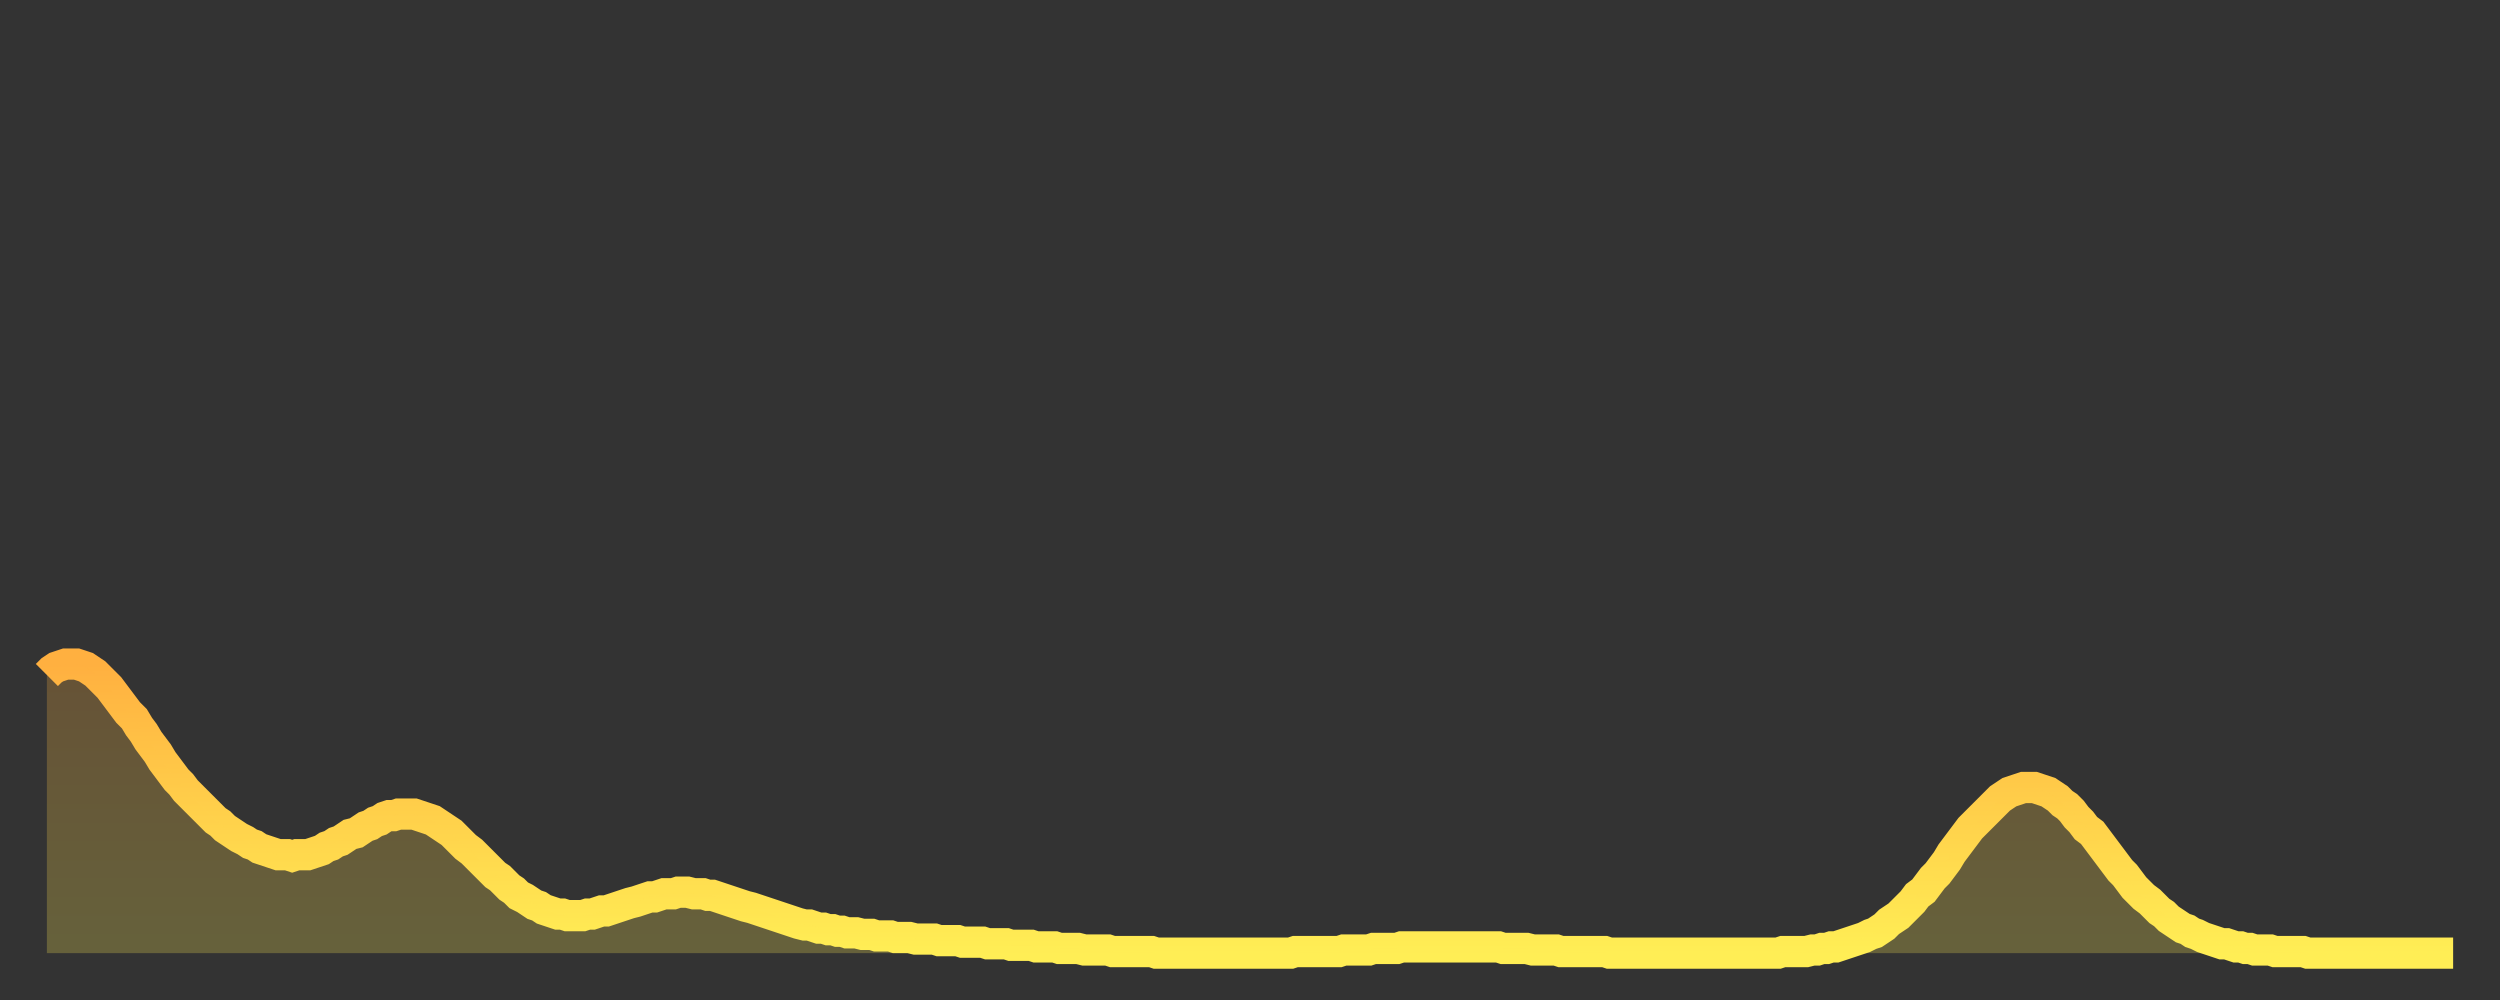<?xml version="1.0" encoding="utf-8" ?>
<svg baseProfile="full" height="64" version="1.1" width="160" xmlns="http://www.w3.org/2000/svg" xmlns:ev="http://www.w3.org/2001/xml-events" xmlns:xlink="http://www.w3.org/1999/xlink"><rect width="100%" height="100%" fill="#333333" stroke="none"/><defs><linearGradient id="id983762" x1="0" x2="0" y1="0" y2="1"><stop offset="0%" stop-color="#ffb040" /><stop offset="50%" stop-color="#ffcf4a" /><stop offset="100%" stop-color="#ffee55" /></linearGradient></defs><g transform="translate(3,3)"><g><path d="M 0.0 40.2 0.3 39.9 0.6 39.7 0.9 39.6 1.2 39.5 1.5 39.5 1.9 39.5 2.2 39.6 2.5 39.7 2.8 39.9 3.1 40.1 3.4 40.4 3.7 40.7 4.0 41.0 4.3 41.4 4.6 41.8 4.9 42.2 5.2 42.6 5.6 43.0 5.9 43.5 6.2 43.9 6.5 44.4 6.8 44.8 7.1 45.2 7.4 45.7 7.7 46.1 8.0 46.5 8.3 46.9 8.6 47.2 8.9 47.6 9.3 48.0 9.6 48.3 9.9 48.6 10.2 48.9 10.5 49.2 10.8 49.5 11.1 49.7 11.4 50.0 11.7 50.2 12.0 50.4 12.3 50.6 12.7 50.8 13.0 51.0 13.3 51.1 13.6 51.3 13.9 51.4 14.2 51.5 14.5 51.6 14.8 51.7 15.1 51.7 15.4 51.7 15.7 51.8 16.0 51.7 16.4 51.7 16.7 51.7 17.0 51.6 17.3 51.5 17.6 51.4 17.9 51.2 18.2 51.1 18.5 50.9 18.8 50.8 19.1 50.6 19.4 50.4 19.8 50.3 20.1 50.1 20.4 49.9 20.7 49.8 21.0 49.6 21.3 49.5 21.6 49.3 21.9 49.2 22.2 49.2 22.5 49.1 22.8 49.1 23.1 49.1 23.5 49.1 23.8 49.2 24.1 49.3 24.4 49.4 24.7 49.5 25.0 49.7 25.3 49.9 25.6 50.1 25.9 50.3 26.2 50.6 26.5 50.9 26.8 51.2 27.2 51.5 27.5 51.8 27.8 52.1 28.1 52.4 28.4 52.7 28.7 53.0 29.0 53.2 29.3 53.5 29.6 53.8 29.9 54.0 30.2 54.3 30.6 54.5 30.9 54.7 31.2 54.9 31.5 55.0 31.8 55.2 32.1 55.3 32.4 55.4 32.7 55.5 33.0 55.5 33.3 55.6 33.6 55.6 33.9 55.6 34.3 55.6 34.6 55.5 34.9 55.5 35.2 55.4 35.5 55.3 35.8 55.3 36.1 55.2 36.4 55.1 36.7 55.0 37.0 54.9 37.3 54.8 37.7 54.7 38.0 54.6 38.3 54.5 38.6 54.4 38.9 54.4 39.2 54.3 39.5 54.2 39.8 54.2 40.1 54.2 40.4 54.1 40.7 54.1 41.0 54.1 41.4 54.2 41.7 54.2 42.0 54.2 42.3 54.3 42.6 54.3 42.9 54.4 43.2 54.5 43.5 54.6 43.8 54.7 44.1 54.8 44.4 54.9 44.7 55.0 45.1 55.1 45.4 55.2 45.7 55.3 46.0 55.4 46.3 55.5 46.6 55.6 46.9 55.7 47.2 55.8 47.5 55.9 47.8 56.0 48.1 56.1 48.5 56.2 48.8 56.2 49.1 56.3 49.4 56.4 49.7 56.4 50.0 56.5 50.3 56.5 50.6 56.6 50.9 56.6 51.2 56.7 51.5 56.7 51.8 56.7 52.2 56.8 52.5 56.8 52.8 56.8 53.1 56.9 53.4 56.9 53.7 56.9 54.0 56.9 54.3 57.0 54.6 57.0 54.9 57.0 55.2 57.0 55.6 57.1 55.9 57.1 56.2 57.1 56.5 57.1 56.8 57.1 57.1 57.2 57.4 57.2 57.7 57.2 58.0 57.2 58.3 57.2 58.6 57.3 58.9 57.3 59.3 57.3 59.6 57.3 59.9 57.3 60.2 57.4 60.5 57.4 60.8 57.4 61.1 57.4 61.4 57.4 61.7 57.5 62.0 57.5 62.3 57.5 62.6 57.5 63.0 57.5 63.3 57.6 63.6 57.6 63.9 57.6 64.2 57.6 64.5 57.6 64.8 57.7 65.1 57.7 65.4 57.7 65.7 57.7 66.0 57.7 66.4 57.8 66.7 57.8 67.0 57.8 67.3 57.8 67.6 57.8 67.9 57.8 68.2 57.9 68.5 57.9 68.8 57.9 69.1 57.9 69.4 57.9 69.7 57.9 70.1 57.9 70.4 57.9 70.7 57.9 71.0 58.0 71.3 58.0 71.6 58.0 71.9 58.0 72.2 58.0 72.5 58.0 72.8 58.0 73.1 58.0 73.5 58.0 73.8 58.0 74.1 58.0 74.4 58.0 74.7 58.0 75.0 58.0 75.3 58.0 75.6 58.0 75.9 58.0 76.2 58.0 76.5 58.0 76.8 58.0 77.2 58.0 77.5 58.0 77.8 58.0 78.1 58.0 78.4 58.0 78.7 58.0 79.0 58.0 79.3 58.0 79.6 58.0 79.9 57.9 80.2 57.9 80.5 57.9 80.9 57.9 81.2 57.9 81.5 57.9 81.8 57.9 82.1 57.9 82.4 57.9 82.7 57.9 83.0 57.8 83.3 57.8 83.6 57.8 83.9 57.8 84.3 57.8 84.6 57.8 84.9 57.7 85.2 57.7 85.5 57.7 85.8 57.7 86.1 57.7 86.4 57.7 86.7 57.6 87.0 57.6 87.3 57.6 87.6 57.6 88.0 57.6 88.3 57.6 88.6 57.6 88.9 57.6 89.2 57.6 89.5 57.6 89.8 57.6 90.1 57.6 90.4 57.6 90.7 57.6 91.0 57.6 91.4 57.6 91.7 57.6 92.0 57.6 92.3 57.6 92.6 57.6 92.9 57.6 93.2 57.7 93.5 57.7 93.8 57.7 94.1 57.7 94.4 57.7 94.7 57.7 95.1 57.8 95.4 57.8 95.7 57.8 96.0 57.8 96.3 57.8 96.6 57.8 96.9 57.9 97.2 57.9 97.5 57.9 97.8 57.9 98.1 57.9 98.4 57.9 98.8 57.9 99.1 57.9 99.4 57.9 99.7 57.9 100.0 58.0 100.3 58.0 100.6 58.0 100.9 58.0 101.2 58.0 101.5 58.0 101.8 58.0 102.2 58.0 102.5 58.0 102.8 58.0 103.1 58.0 103.4 58.0 103.7 58.0 104.0 58.0 104.3 58.0 104.6 58.0 104.9 58.0 105.2 58.0 105.5 58.0 105.9 58.0 106.2 58.0 106.5 58.0 106.8 58.0 107.1 58.0 107.4 58.0 107.7 58.0 108.0 58.0 108.3 58.0 108.6 58.0 108.9 58.0 109.3 58.0 109.6 58.0 109.9 58.0 110.2 58.0 110.5 58.0 110.8 58.0 111.1 57.9 111.4 57.9 111.7 57.9 112.0 57.9 112.3 57.9 112.6 57.9 113.0 57.8 113.3 57.8 113.6 57.7 113.9 57.7 114.2 57.6 114.5 57.6 114.8 57.5 115.1 57.4 115.4 57.3 115.7 57.2 116.0 57.1 116.3 57.0 116.7 56.8 117.0 56.7 117.3 56.5 117.6 56.3 117.9 56.0 118.2 55.8 118.5 55.6 118.8 55.3 119.1 55.0 119.4 54.7 119.7 54.3 120.1 54.0 120.4 53.6 120.7 53.2 121.0 52.9 121.3 52.5 121.6 52.1 121.9 51.6 122.2 51.2 122.5 50.8 122.8 50.4 123.1 50.0 123.4 49.7 123.8 49.3 124.1 49.0 124.4 48.7 124.7 48.4 125.0 48.1 125.3 47.9 125.6 47.7 125.9 47.6 126.2 47.5 126.5 47.4 126.8 47.4 127.2 47.4 127.5 47.5 127.8 47.6 128.1 47.7 128.4 47.9 128.7 48.1 129.0 48.4 129.3 48.6 129.6 48.9 129.9 49.3 130.2 49.6 130.5 50.0 130.9 50.3 131.2 50.7 131.5 51.1 131.8 51.5 132.1 51.9 132.4 52.3 132.7 52.7 133.0 53.0 133.3 53.4 133.6 53.8 133.9 54.1 134.2 54.4 134.6 54.7 134.9 55.0 135.2 55.3 135.5 55.5 135.8 55.8 136.1 56.0 136.4 56.2 136.7 56.4 137.0 56.5 137.3 56.7 137.6 56.8 138.0 57.0 138.3 57.1 138.6 57.2 138.9 57.3 139.2 57.4 139.5 57.4 139.8 57.5 140.1 57.6 140.4 57.6 140.7 57.7 141.0 57.7 141.3 57.8 141.7 57.8 142.0 57.8 142.3 57.8 142.6 57.9 142.9 57.9 143.2 57.9 143.5 57.9 143.8 57.9 144.1 57.9 144.4 57.9 144.7 58.0 145.1 58.0 145.4 58.0 145.7 58.0 146.0 58.0 146.3 58.0 146.6 58.0 146.9 58.0 147.2 58.0 147.5 58.0 147.8 58.0 148.1 58.0 148.4 58.0 148.8 58.0 149.1 58.0 149.4 58.0 149.7 58.0 150.0 58.0 150.3 58.0 150.6 58.0 150.9 58.0 151.2 58.0 151.5 58.0 151.8 58.0 152.1 58.0 152.5 58.0 152.8 58.0 153.1 58.0 153.4 58.0 153.7 58.0 154.0 58.0" fill="none" id="graph-curve" opacity="1" stroke="url(#id983762)" stroke-width="2" /><path d="M 0 58 L 0.0 40.2 0.3 39.9 0.6 39.7 0.9 39.6 1.2 39.5 1.5 39.5 1.9 39.5 2.2 39.6 2.5 39.7 2.8 39.9 3.1 40.1 3.4 40.4 3.7 40.7 4.0 41.0 4.3 41.4 4.6 41.8 4.9 42.2 5.2 42.6 5.6 43.0 5.9 43.5 6.2 43.9 6.5 44.4 6.8 44.8 7.1 45.2 7.4 45.7 7.7 46.1 8.0 46.5 8.3 46.9 8.6 47.2 8.9 47.6 9.3 48.0 9.6 48.3 9.9 48.6 10.2 48.9 10.5 49.2 10.8 49.5 11.1 49.7 11.4 50.0 11.7 50.2 12.0 50.4 12.3 50.6 12.7 50.8 13.0 51.0 13.3 51.1 13.6 51.3 13.9 51.4 14.2 51.5 14.5 51.6 14.8 51.7 15.1 51.7 15.4 51.7 15.7 51.8 16.0 51.7 16.4 51.7 16.7 51.7 17.0 51.6 17.3 51.5 17.6 51.4 17.9 51.2 18.2 51.1 18.5 50.9 18.8 50.8 19.1 50.6 19.4 50.4 19.8 50.3 20.1 50.1 20.4 49.9 20.7 49.8 21.0 49.6 21.3 49.5 21.6 49.3 21.9 49.2 22.2 49.2 22.5 49.1 22.8 49.1 23.1 49.1 23.5 49.1 23.8 49.2 24.1 49.3 24.4 49.4 24.7 49.5 25.0 49.7 25.3 49.9 25.6 50.1 25.9 50.3 26.2 50.6 26.5 50.9 26.8 51.2 27.2 51.5 27.5 51.8 27.8 52.1 28.1 52.4 28.4 52.7 28.7 53.0 29.0 53.2 29.3 53.5 29.6 53.8 29.9 54.0 30.2 54.3 30.6 54.5 30.9 54.7 31.2 54.9 31.5 55.0 31.8 55.2 32.1 55.3 32.4 55.4 32.7 55.5 33.0 55.5 33.3 55.6 33.6 55.6 33.9 55.6 34.3 55.6 34.6 55.5 34.9 55.5 35.2 55.4 35.5 55.3 35.8 55.3 36.1 55.2 36.4 55.1 36.7 55.0 37.0 54.9 37.3 54.8 37.7 54.7 38.0 54.6 38.3 54.5 38.6 54.4 38.9 54.4 39.2 54.3 39.5 54.2 39.8 54.2 40.1 54.2 40.4 54.1 40.7 54.1 41.0 54.1 41.4 54.2 41.7 54.2 42.0 54.2 42.3 54.3 42.6 54.3 42.9 54.4 43.2 54.5 43.5 54.6 43.8 54.7 44.1 54.8 44.4 54.9 44.7 55.0 45.1 55.1 45.4 55.2 45.7 55.3 46.0 55.4 46.3 55.5 46.6 55.6 46.9 55.7 47.2 55.8 47.5 55.9 47.8 56.0 48.1 56.1 48.5 56.2 48.8 56.2 49.1 56.3 49.4 56.4 49.7 56.4 50.0 56.5 50.3 56.5 50.6 56.6 50.9 56.6 51.2 56.7 51.5 56.7 51.8 56.7 52.2 56.8 52.5 56.8 52.8 56.8 53.1 56.9 53.4 56.9 53.7 56.9 54.0 56.9 54.3 57.0 54.6 57.0 54.9 57.0 55.2 57.0 55.6 57.1 55.9 57.1 56.2 57.1 56.5 57.1 56.8 57.1 57.1 57.2 57.4 57.2 57.7 57.2 58.0 57.2 58.3 57.2 58.6 57.3 58.9 57.3 59.3 57.3 59.6 57.3 59.9 57.3 60.2 57.4 60.5 57.4 60.8 57.4 61.1 57.4 61.4 57.4 61.7 57.5 62.0 57.5 62.3 57.5 62.6 57.5 63.0 57.5 63.3 57.6 63.6 57.6 63.9 57.6 64.2 57.6 64.5 57.6 64.8 57.7 65.1 57.7 65.4 57.7 65.7 57.7 66.0 57.7 66.4 57.8 66.7 57.8 67.0 57.8 67.3 57.8 67.6 57.8 67.9 57.8 68.2 57.9 68.5 57.9 68.8 57.9 69.1 57.9 69.4 57.9 69.7 57.9 70.1 57.9 70.4 57.9 70.7 57.9 71.0 58.0 71.3 58.0 71.6 58.0 71.9 58.0 72.2 58.0 72.5 58.0 72.8 58.0 73.1 58.0 73.5 58.0 73.8 58.0 74.1 58.0 74.4 58.0 74.7 58.0 75.0 58.0 75.3 58.0 75.6 58.0 75.9 58.0 76.2 58.0 76.5 58.0 76.8 58.0 77.2 58.0 77.5 58.0 77.8 58.0 78.1 58.0 78.4 58.0 78.7 58.0 79.0 58.0 79.3 58.0 79.6 58.0 79.9 57.9 80.2 57.9 80.5 57.9 80.9 57.9 81.2 57.9 81.5 57.9 81.8 57.9 82.1 57.9 82.4 57.9 82.7 57.9 83.0 57.8 83.3 57.8 83.6 57.8 83.9 57.8 84.3 57.8 84.6 57.8 84.9 57.7 85.2 57.7 85.5 57.7 85.8 57.7 86.1 57.7 86.4 57.7 86.7 57.6 87.0 57.6 87.3 57.6 87.6 57.6 88.0 57.6 88.3 57.6 88.6 57.6 88.9 57.6 89.2 57.6 89.5 57.6 89.8 57.6 90.1 57.6 90.4 57.6 90.7 57.6 91.0 57.6 91.4 57.6 91.7 57.6 92.0 57.6 92.3 57.6 92.6 57.6 92.9 57.6 93.2 57.7 93.5 57.7 93.8 57.7 94.1 57.7 94.4 57.7 94.7 57.7 95.1 57.8 95.4 57.8 95.7 57.8 96.0 57.8 96.3 57.8 96.6 57.8 96.9 57.9 97.2 57.9 97.5 57.9 97.8 57.9 98.1 57.9 98.4 57.9 98.8 57.9 99.1 57.9 99.4 57.9 99.7 57.9 100.0 58.0 100.3 58.0 100.6 58.0 100.9 58.0 101.2 58.0 101.5 58.0 101.8 58.0 102.2 58.0 102.5 58.0 102.8 58.0 103.1 58.0 103.4 58.0 103.7 58.0 104.0 58.0 104.3 58.0 104.6 58.0 104.9 58.0 105.2 58.0 105.5 58.0 105.9 58.0 106.2 58.0 106.5 58.0 106.8 58.0 107.1 58.0 107.4 58.0 107.7 58.0 108.0 58.0 108.3 58.0 108.6 58.0 108.9 58.0 109.3 58.0 109.6 58.0 109.9 58.0 110.2 58.0 110.5 58.0 110.8 58.0 111.1 57.9 111.4 57.9 111.7 57.9 112.0 57.9 112.3 57.9 112.6 57.9 113.0 57.8 113.3 57.8 113.6 57.7 113.9 57.7 114.2 57.6 114.5 57.6 114.8 57.5 115.1 57.4 115.4 57.3 115.7 57.2 116.0 57.1 116.3 57.0 116.7 56.8 117.0 56.7 117.3 56.5 117.6 56.3 117.9 56.0 118.2 55.8 118.5 55.6 118.8 55.3 119.1 55.0 119.4 54.7 119.7 54.3 120.1 54.0 120.4 53.6 120.7 53.2 121.0 52.9 121.3 52.5 121.6 52.1 121.9 51.6 122.2 51.2 122.5 50.8 122.8 50.4 123.1 50.0 123.4 49.7 123.8 49.3 124.1 49.0 124.4 48.7 124.7 48.4 125.0 48.1 125.3 47.9 125.6 47.7 125.9 47.6 126.2 47.5 126.5 47.4 126.8 47.4 127.2 47.4 127.5 47.5 127.8 47.6 128.1 47.7 128.4 47.9 128.7 48.1 129.0 48.4 129.3 48.6 129.6 48.9 129.9 49.3 130.2 49.6 130.5 50.0 130.9 50.3 131.2 50.7 131.5 51.1 131.8 51.5 132.1 51.9 132.4 52.3 132.7 52.7 133.0 53.0 133.3 53.4 133.6 53.8 133.9 54.1 134.2 54.4 134.6 54.7 134.9 55.0 135.2 55.3 135.5 55.5 135.8 55.8 136.1 56.0 136.4 56.2 136.7 56.4 137.0 56.5 137.3 56.7 137.6 56.8 138.0 57.0 138.3 57.1 138.6 57.2 138.9 57.3 139.2 57.4 139.5 57.4 139.8 57.5 140.1 57.6 140.4 57.6 140.7 57.7 141.0 57.7 141.3 57.8 141.7 57.8 142.0 57.8 142.3 57.8 142.6 57.9 142.9 57.9 143.2 57.9 143.5 57.9 143.8 57.9 144.1 57.9 144.4 57.9 144.7 58.0 145.1 58.0 145.4 58.0 145.7 58.0 146.0 58.0 146.3 58.0 146.6 58.0 146.9 58.0 147.2 58.0 147.5 58.0 147.8 58.0 148.1 58.0 148.4 58.0 148.8 58.0 149.1 58.0 149.4 58.0 149.7 58.0 150.0 58.0 150.3 58.0 150.6 58.0 150.9 58.0 151.2 58.0 151.5 58.0 151.8 58.0 152.1 58.0 152.5 58.0 152.8 58.0 153.1 58.0 153.4 58.0 153.7 58.0 154.0 58.0 154 58" fill="url(#id983762)" fill-opacity=".25" id="graph-shadow" /></g></g></svg>